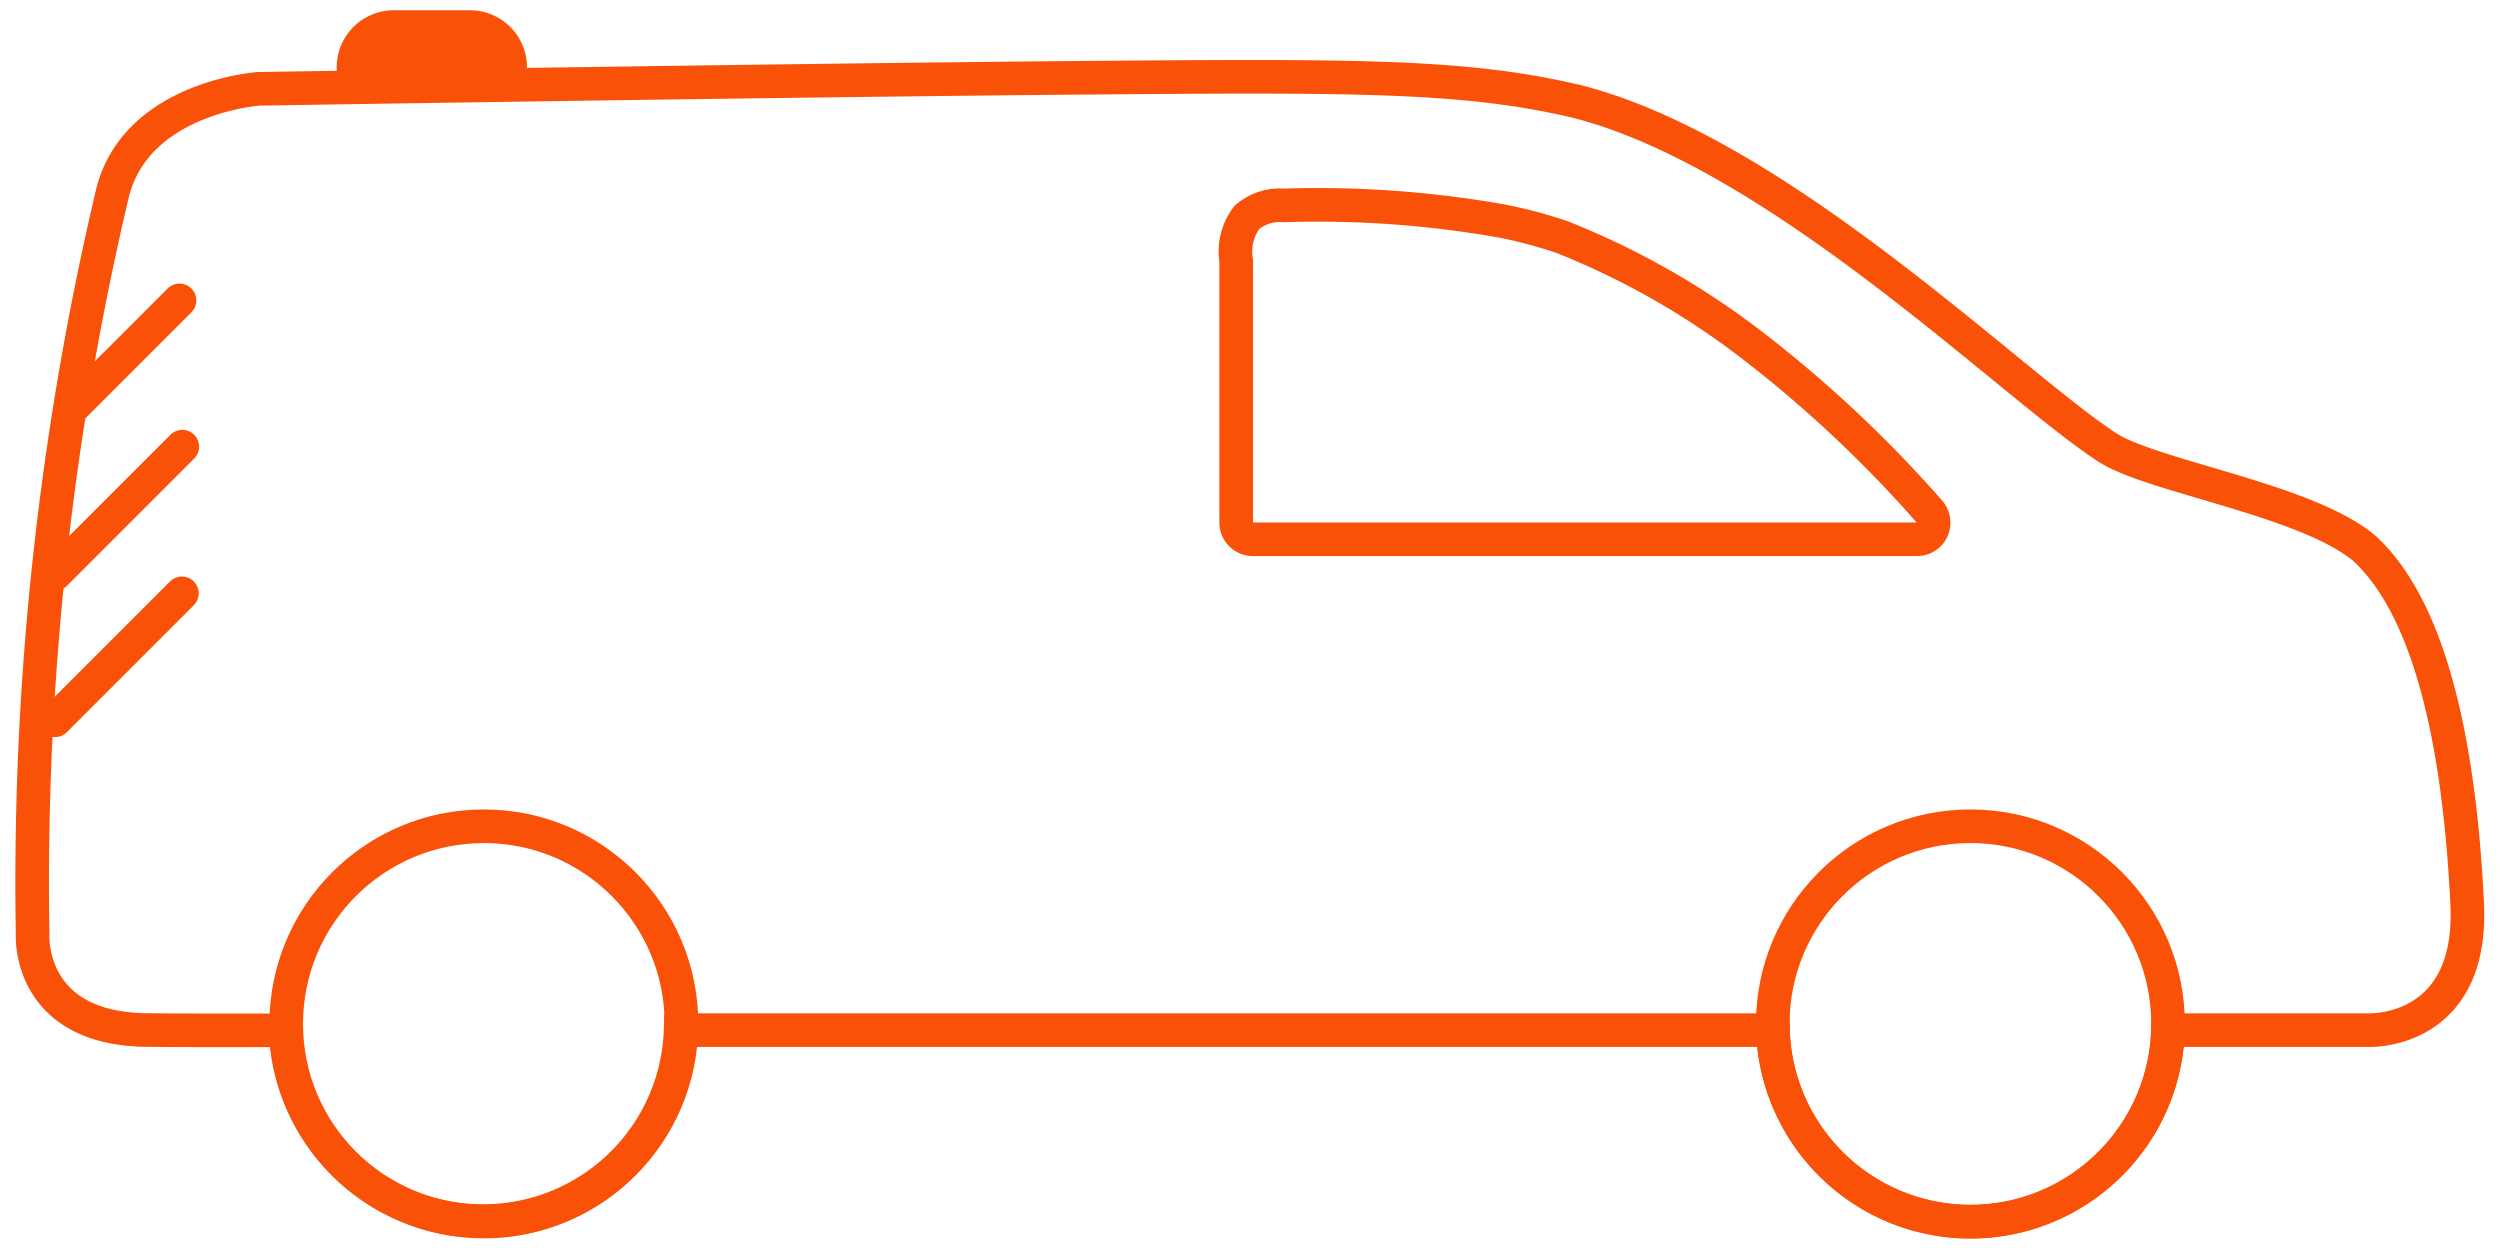 <svg id="Van_-_Orange_-_Mobile" data-name="Van - Orange - Mobile" xmlns="http://www.w3.org/2000/svg" xmlns:xlink="http://www.w3.org/1999/xlink" viewBox="0 0 55.782 27.984">
  <defs>
    <clipPath id="clip-path">
      <rect id="Rectangle_8614" data-name="Rectangle 8614" width="55.782" height="27.984" fill="none" stroke="#f95108" stroke-width="1"/>
    </clipPath>
  </defs>
  <g id="Group_5155" data-name="Group 5155" transform="translate(0 0)" clip-path="url(#clip-path)">
    <path id="Path_3857" data-name="Path 3857" d="M7.376,1.174H4.13V1.145A.773.773,0,0,1,4.9.375H6.606a.773.773,0,0,1,.77.77Z" transform="translate(3.883 0.354)" fill="#c45b2e" stroke="#f95108" stroke-width="1"/>
    <path id="Path_3858" data-name="Path 3858" d="M7.376,1.174H4.13V1.145A.773.773,0,0,1,4.9.375H6.606a.773.773,0,0,1,.77.77Z" transform="translate(3.883 0.354)" fill="none" stroke="#f95108" stroke-width="0.75"/>
    <line id="Line_3" data-name="Line 3" y1="2.332" x2="2.332" transform="translate(1.673 6.703)" fill="none" stroke="#f95108" stroke-linecap="round" stroke-width="0.75"/>
    <line id="Line_4" data-name="Line 4" y1="2.842" x2="2.842" transform="translate(1.226 9.966)" fill="none" stroke="#f95108" stroke-linecap="round" stroke-width="0.75"/>
    <line id="Line_5" data-name="Line 5" y1="2.833" x2="2.833" transform="translate(1.226 13.239)" fill="none" stroke="#f95108" stroke-linecap="round" stroke-width="0.75"/>
    <path id="Union_2" data-name="Union 2" d="M5.644,21.276c-1.535,0-2.6,0-3.043-.007-2.731,0-2.6-2.129-2.6-2.129a66.884,66.884,0,0,1,1.771-16.5C2.277.458,5.044.268,5.044.268S16.769.079,23.148.024,31.955-.042,34.47.553c4.521,1.159,9.695,6.335,11.824,7.717,1.008.652,4.431,1.163,5.729,2.246,1.594,1.459,2.149,4.795,2.3,7.946.135,2.9-2.189,2.809-2.189,2.809l-4.485,0a4.41,4.41,0,0,1-8.816,0c-7.579,0-17,0-24.373,0a4.41,4.41,0,0,1-8.815,0Z" transform="translate(0.727 1.714)" fill="rgba(0,0,0,0)" stroke="#f95108" stroke-width="0.75"/>
    <ellipse id="Ellipse_2" data-name="Ellipse 2" cx="4.41" cy="4.41" rx="4.41" ry="4.41" transform="translate(39.555 18.436)" fill="none" stroke="#f95108" stroke-linecap="square" stroke-linejoin="bevel" stroke-width="0.75"/>
    <ellipse id="Ellipse_3" data-name="Ellipse 3" cx="4.41" cy="4.41" rx="4.41" ry="4.41" transform="translate(6.386 18.436)" fill="none" stroke="#f95108" stroke-linecap="square" stroke-linejoin="bevel" stroke-width="0.75"/>
    <path id="Path_3862" data-name="Path 3862" d="M14.587,9.811H29.407a.37.37,0,0,0,.338-.215.376.376,0,0,0-.058-.4,27.878,27.878,0,0,0-3.847-3.628,17.626,17.626,0,0,0-4.354-2.5,10.531,10.531,0,0,0-1.329-.355,23.585,23.585,0,0,0-4.878-.351,1.136,1.136,0,0,0-.821.264,1.267,1.267,0,0,0-.241.972l0,5.842A.371.371,0,0,0,14.587,9.811Z" transform="translate(13.366 2.221)" fill="none" stroke="#f95108" stroke-width="0.75"/>
  </g>
</svg>
